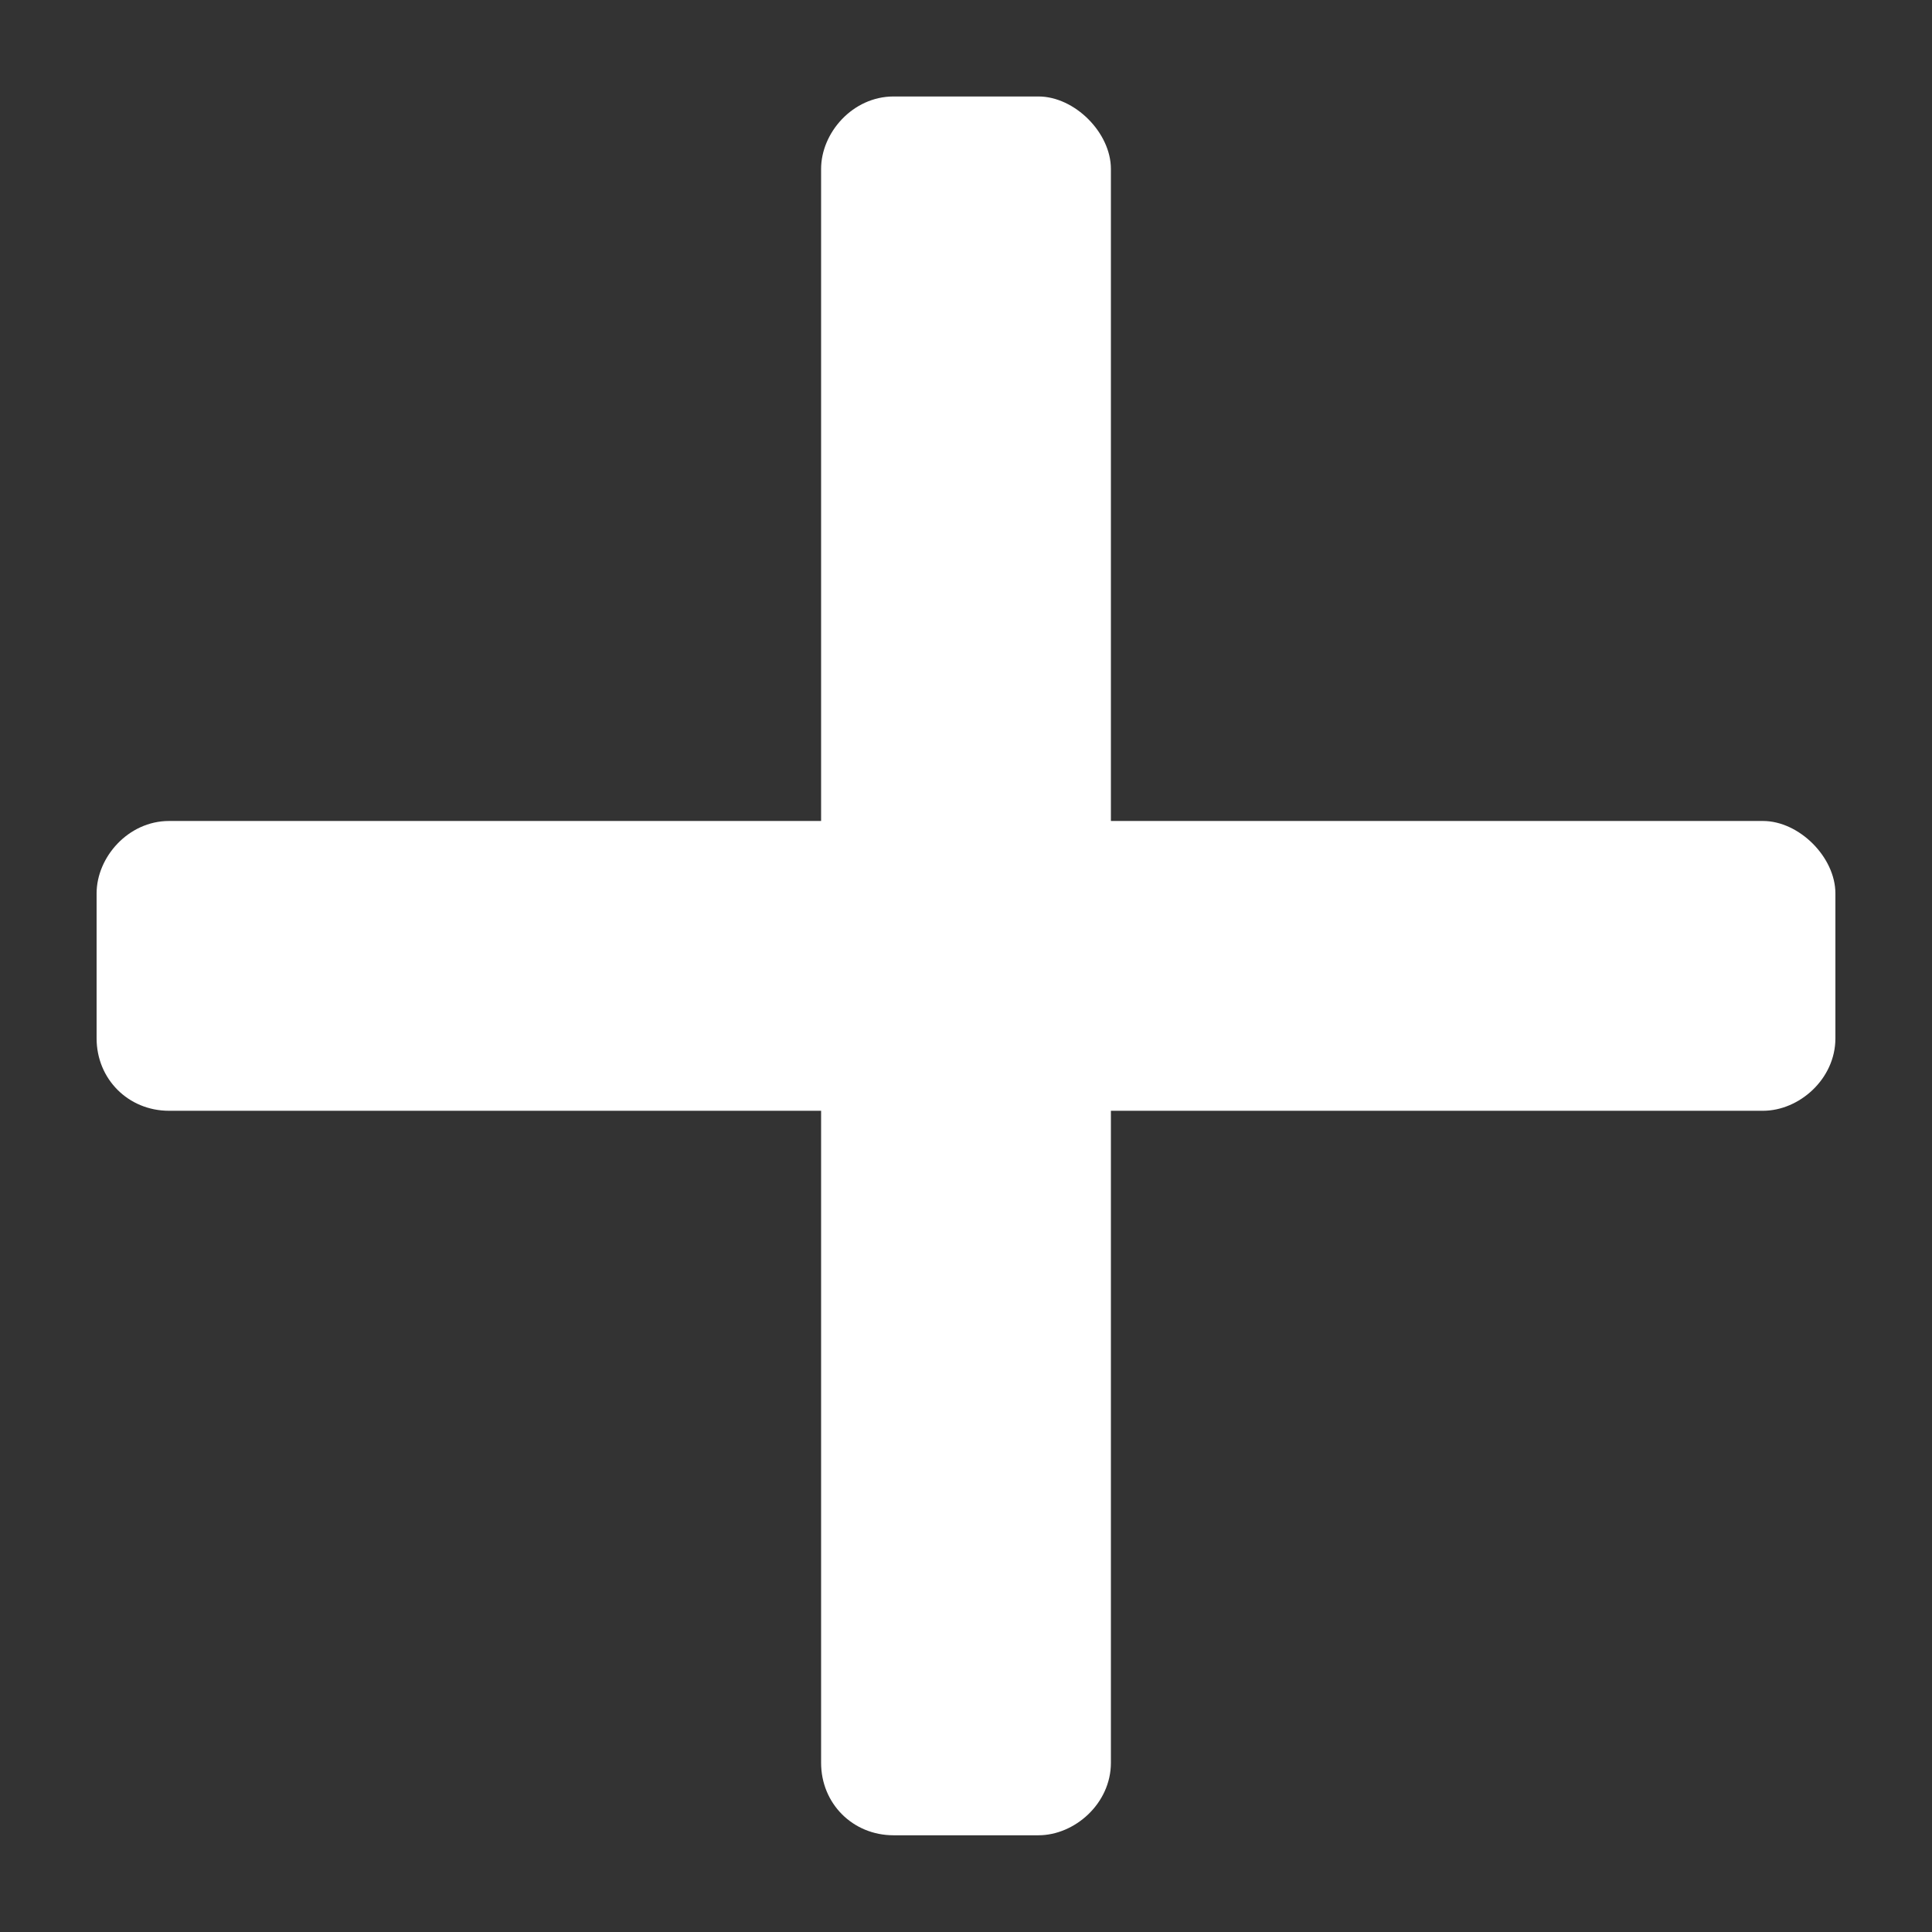 <svg fill="none" xmlns="http://www.w3.org/2000/svg" viewBox="0 0 16 16"><rect x="0" y="0" width="16" height="16" fill="#333333" stroke="none"/><path d="M14.6 6.799H9.2v-5.4c0-.3-.3-.6-.6-.6H7.4c-.338 0-.6.3-.6.6v5.4H1.4c-.338 0-.6.3-.6.6v1.2c0 .337.262.6.6.6h5.4v5.4c0 .337.262.6.6.6h1.2c.3 0 .6-.263.6-.6v-5.4h5.4c.3 0 .6-.263.6-.6v-1.2c0-.3-.3-.6-.6-.6z" fill="#fff"/></svg>